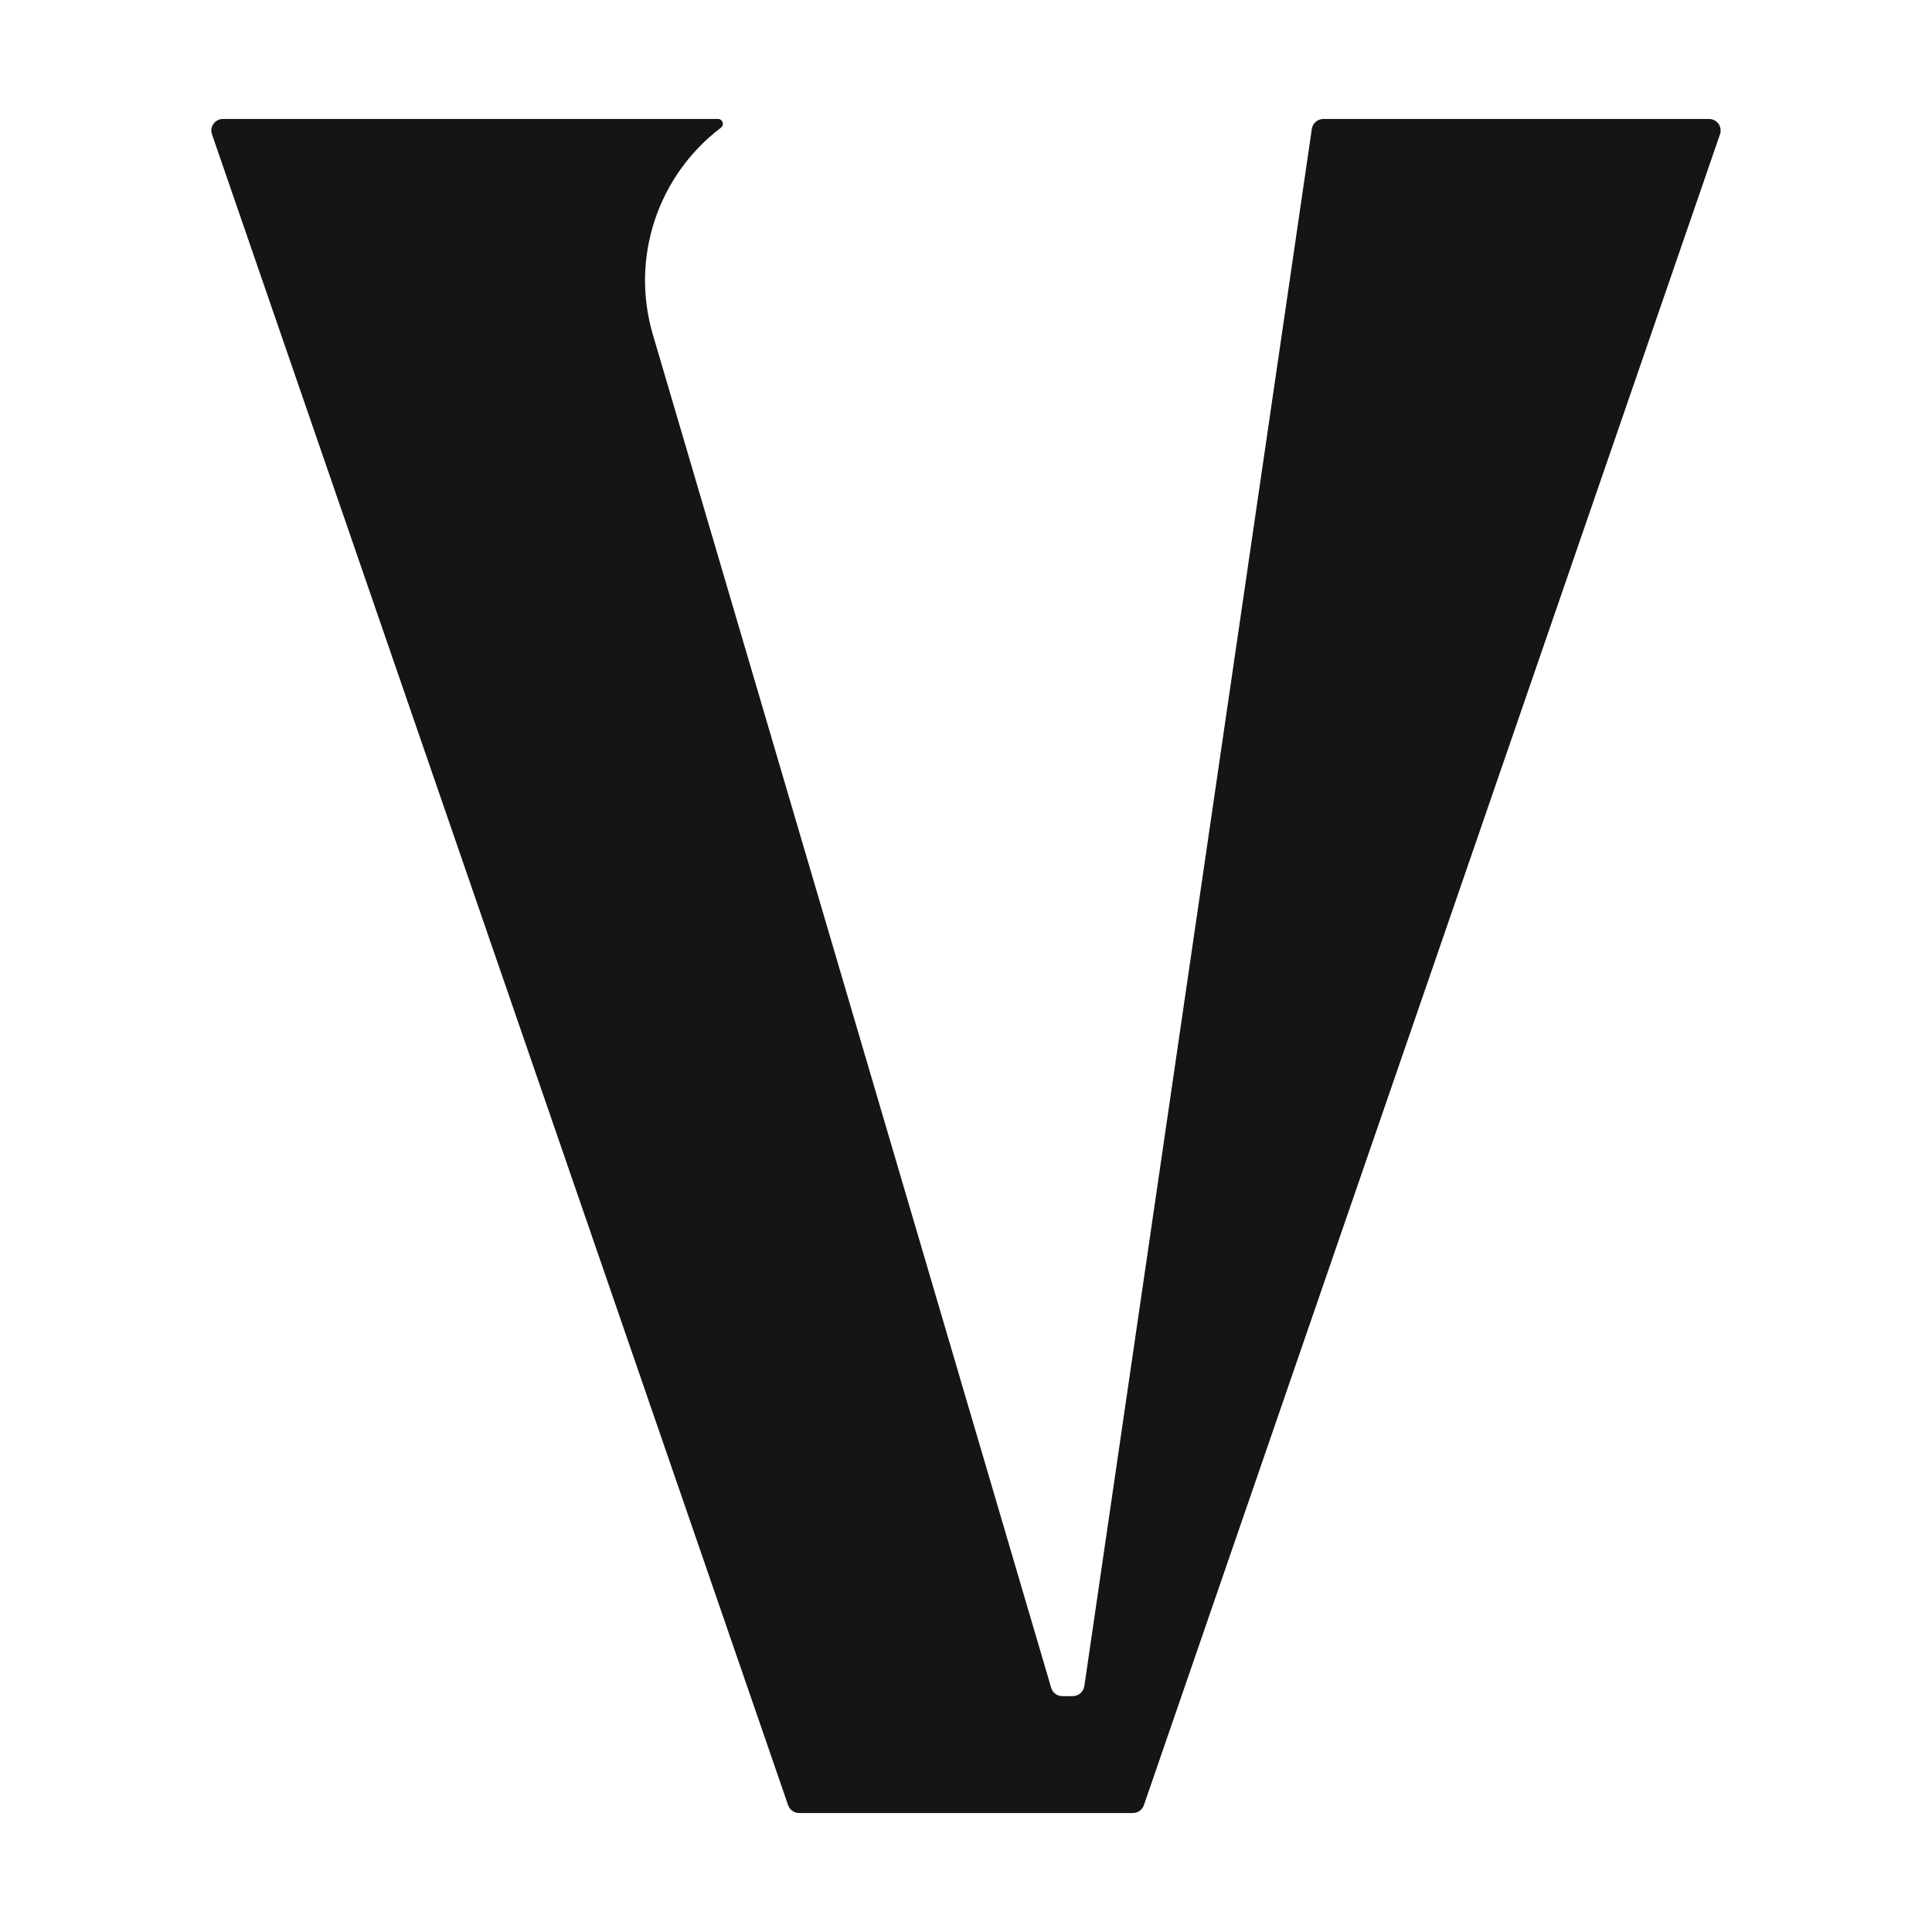<svg style="fill-rule:evenodd;clip-rule:evenodd;stroke-linejoin:round;stroke-miterlimit:2;" xml:space="preserve" xmlns:xlink="http://www.w3.org/1999/xlink" xmlns="http://www.w3.org/2000/svg" version="1.1" viewBox="0 0 12 12" height="100%" width="100%"><path style="fill:#151515;fill-rule:nonzero;" d="M4.478,0.793c-0.394,0.299 -0.563,0.81 -0.423,1.285l1.237,4.203l1.237,4.202c0.009,0.031 0.037,0.052 0.07,0.052l0.064,0c0.036,0 0.066,-0.026 0.072,-0.062l1.413,-9.672c0.005,-0.036 0.036,-0.062 0.072,-0.062l2.395,0c0.05,0 0.085,0.049 0.068,0.096l-3.578,10.377c-0.01,0.029 -0.037,0.049 -0.068,0.049l-2.074,-0c-0.031,-0 -0.058,-0.02 -0.068,-0.049l-3.578,-10.377c-0.017,-0.047 0.018,-0.096 0.068,-0.096l3.075,0c0.029,0 0.041,0.036 0.018,0.054Z"></path></svg>